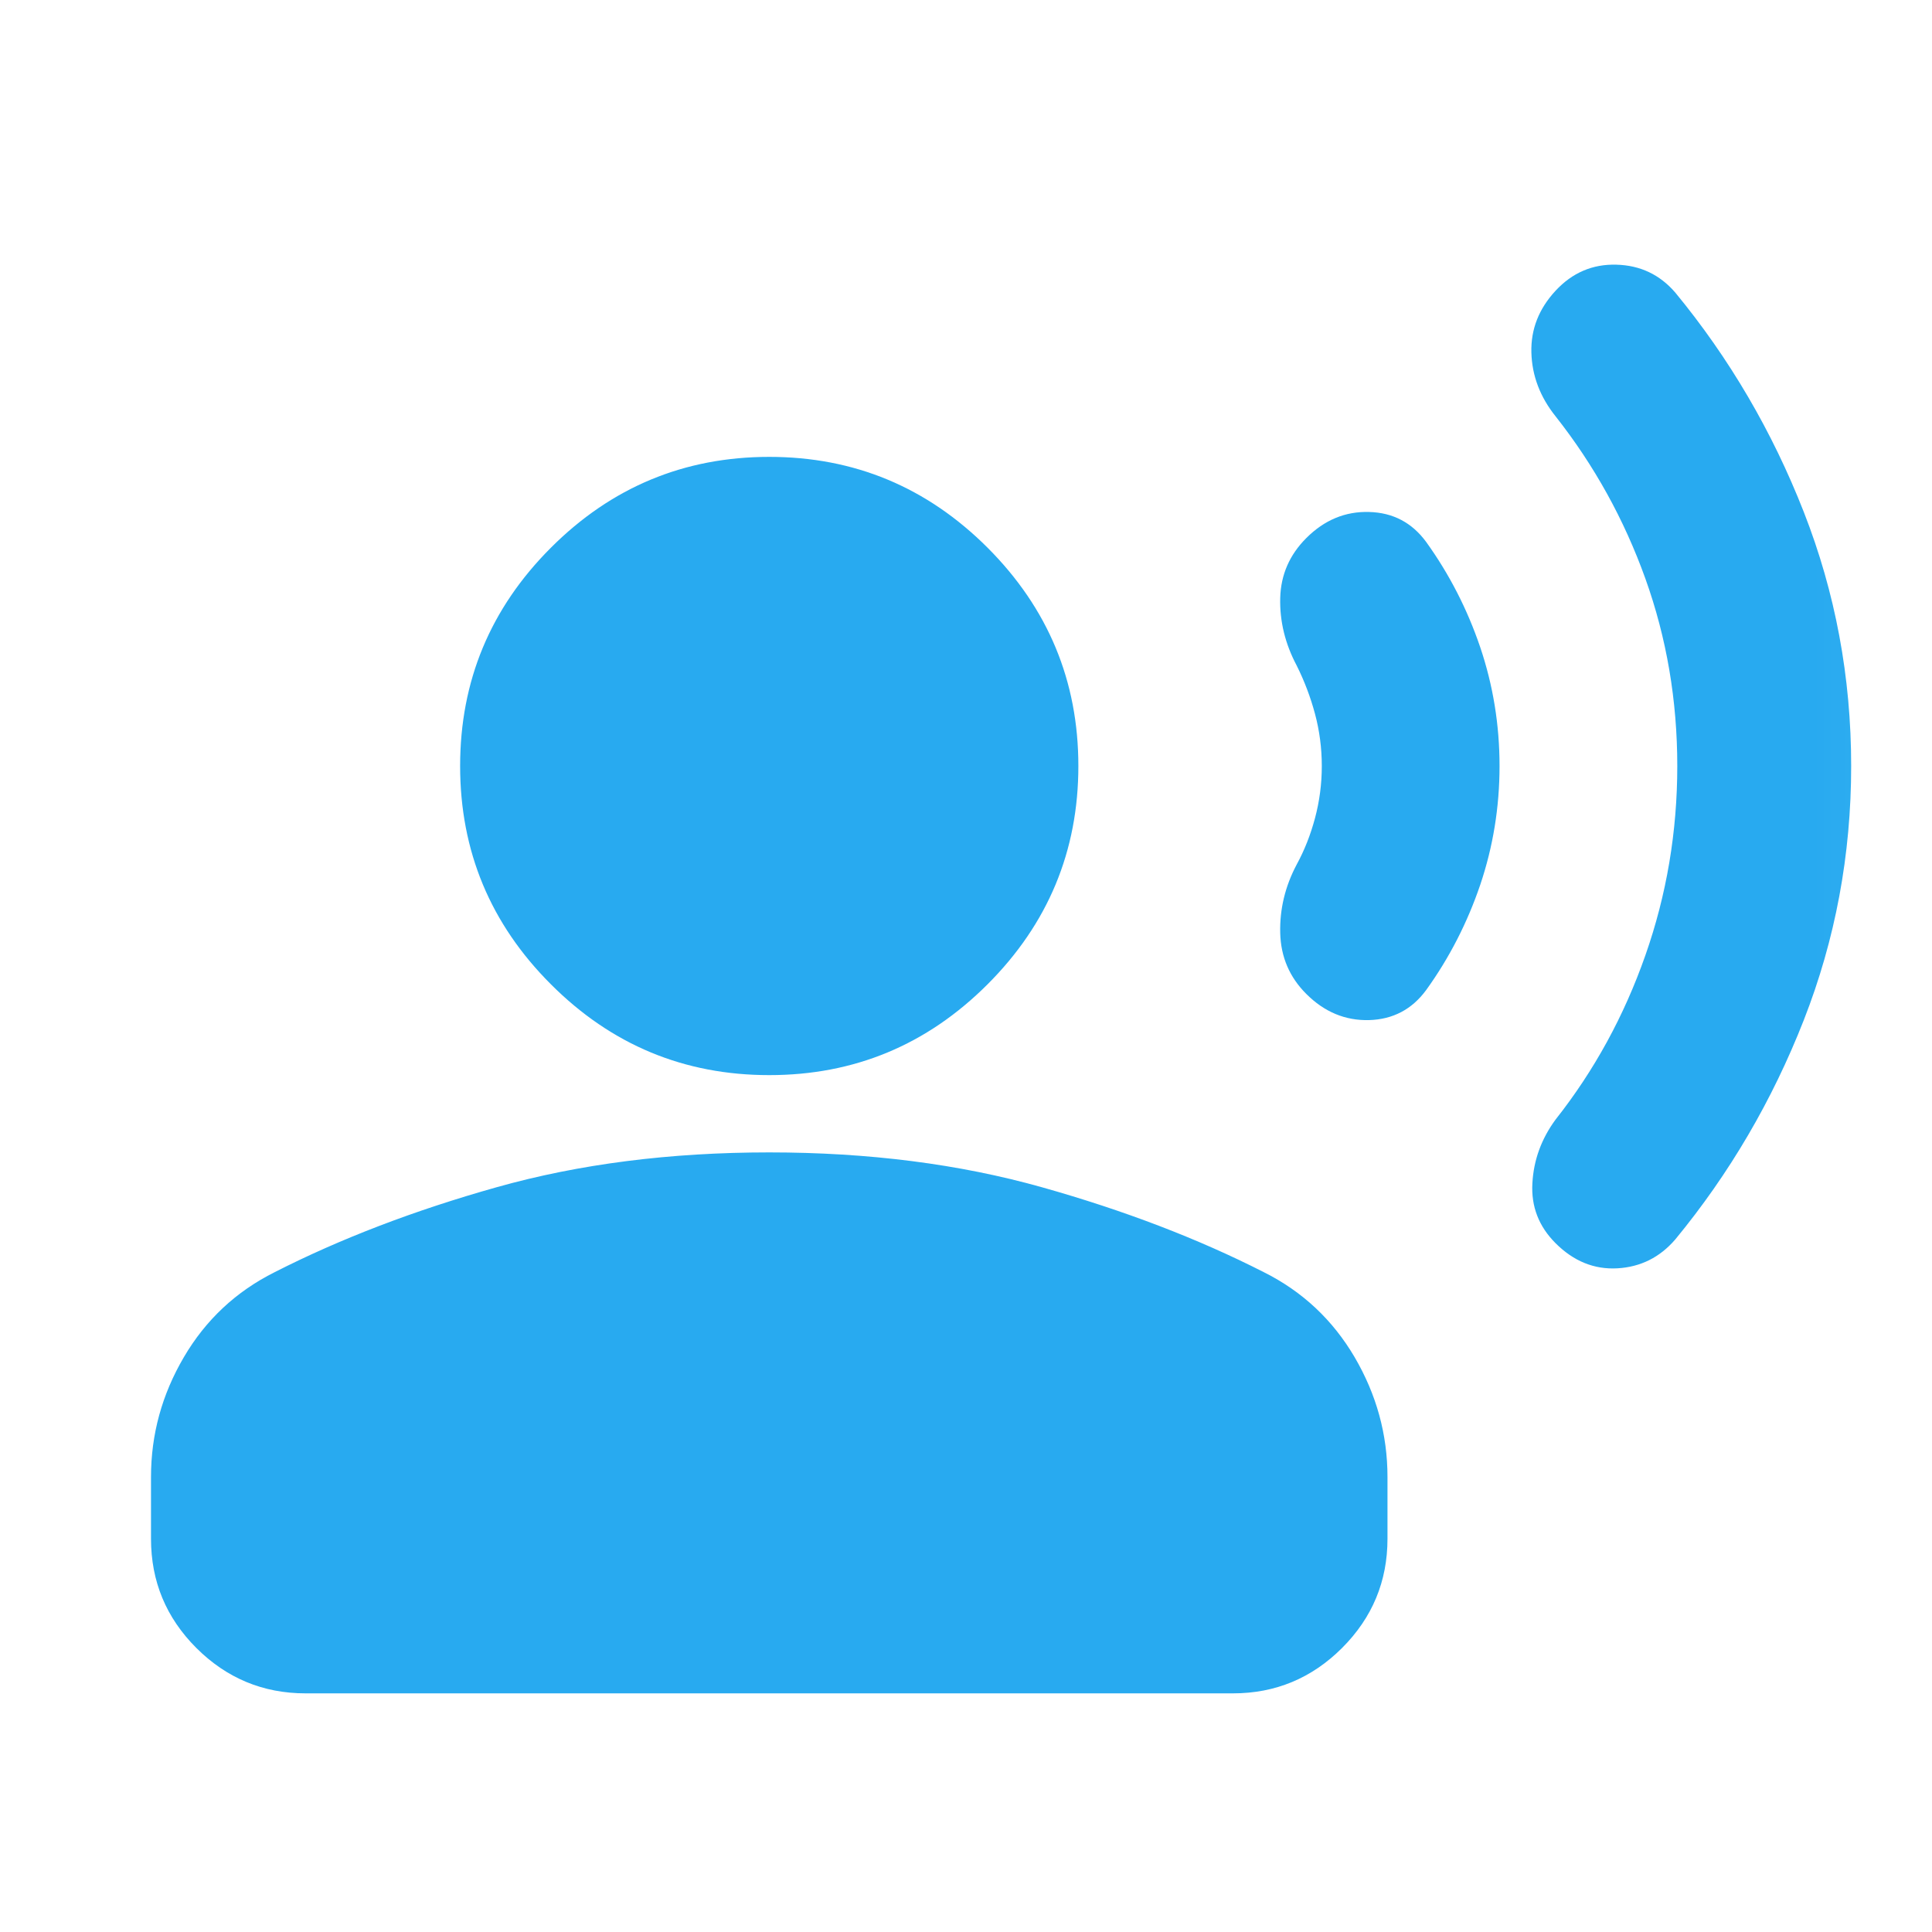 <svg width="25" height="25" viewBox="0 0 25 25" fill="none" xmlns="http://www.w3.org/2000/svg">
<mask id="mask0_2632_46241" style="mask-type:alpha" maskUnits="userSpaceOnUse" x="0" y="0" width="25" height="25">
<rect x="0.954" y="0.912" width="24" height="24" fill="#D9D9D9"/>
</mask>
<g mask="url(#mask0_2632_46241)">
<path d="M23.954 9.912C23.954 11.062 23.749 12.158 23.341 13.2C22.933 14.241 22.379 15.187 21.679 16.037C21.479 16.27 21.229 16.395 20.929 16.412C20.629 16.429 20.362 16.32 20.129 16.087C19.912 15.87 19.812 15.612 19.829 15.312C19.845 15.012 19.945 14.737 20.129 14.487C20.629 13.854 21.016 13.146 21.291 12.362C21.566 11.579 21.704 10.762 21.704 9.912C21.704 9.062 21.566 8.254 21.291 7.487C21.016 6.721 20.629 6.021 20.129 5.387C19.929 5.137 19.824 4.862 19.816 4.562C19.808 4.262 19.912 3.996 20.129 3.762C20.345 3.529 20.608 3.416 20.916 3.425C21.224 3.433 21.479 3.554 21.679 3.787C22.379 4.637 22.933 5.583 23.341 6.625C23.749 7.666 23.954 8.762 23.954 9.912ZM19.404 9.912C19.404 10.445 19.32 10.958 19.154 11.45C18.987 11.941 18.754 12.396 18.454 12.812C18.27 13.062 18.024 13.191 17.716 13.2C17.408 13.208 17.137 13.095 16.904 12.862C16.687 12.646 16.574 12.383 16.566 12.075C16.558 11.766 16.629 11.47 16.779 11.187C16.879 11.004 16.958 10.804 17.016 10.587C17.074 10.37 17.104 10.146 17.104 9.912C17.104 9.679 17.074 9.454 17.016 9.237C16.958 9.021 16.879 8.812 16.779 8.612C16.629 8.329 16.558 8.037 16.566 7.737C16.574 7.437 16.687 7.179 16.904 6.962C17.137 6.729 17.408 6.616 17.716 6.625C18.024 6.633 18.27 6.762 18.454 7.012C18.754 7.429 18.987 7.883 19.154 8.375C19.32 8.866 19.404 9.379 19.404 9.912ZM9.954 13.912C8.854 13.912 7.912 13.521 7.129 12.737C6.345 11.954 5.954 11.012 5.954 9.912C5.954 8.812 6.345 7.871 7.129 7.087C7.912 6.304 8.854 5.912 9.954 5.912C11.054 5.912 11.995 6.304 12.779 7.087C13.562 7.871 13.954 8.812 13.954 9.912C13.954 11.012 13.562 11.954 12.779 12.737C11.995 13.521 11.054 13.912 9.954 13.912ZM1.954 19.912V19.112C1.954 18.562 2.095 18.046 2.379 17.562C2.662 17.079 3.054 16.712 3.554 16.462C4.404 16.029 5.362 15.662 6.429 15.362C7.495 15.062 8.67 14.912 9.954 14.912C11.237 14.912 12.412 15.062 13.479 15.362C14.545 15.662 15.504 16.029 16.354 16.462C16.854 16.712 17.245 17.079 17.529 17.562C17.812 18.046 17.954 18.562 17.954 19.112V19.912C17.954 20.462 17.758 20.933 17.366 21.325C16.974 21.716 16.504 21.912 15.954 21.912H3.954C3.404 21.912 2.933 21.716 2.541 21.325C2.149 20.933 1.954 20.462 1.954 19.912Z" fill="#28AAF0"/>
</g>
</svg>
